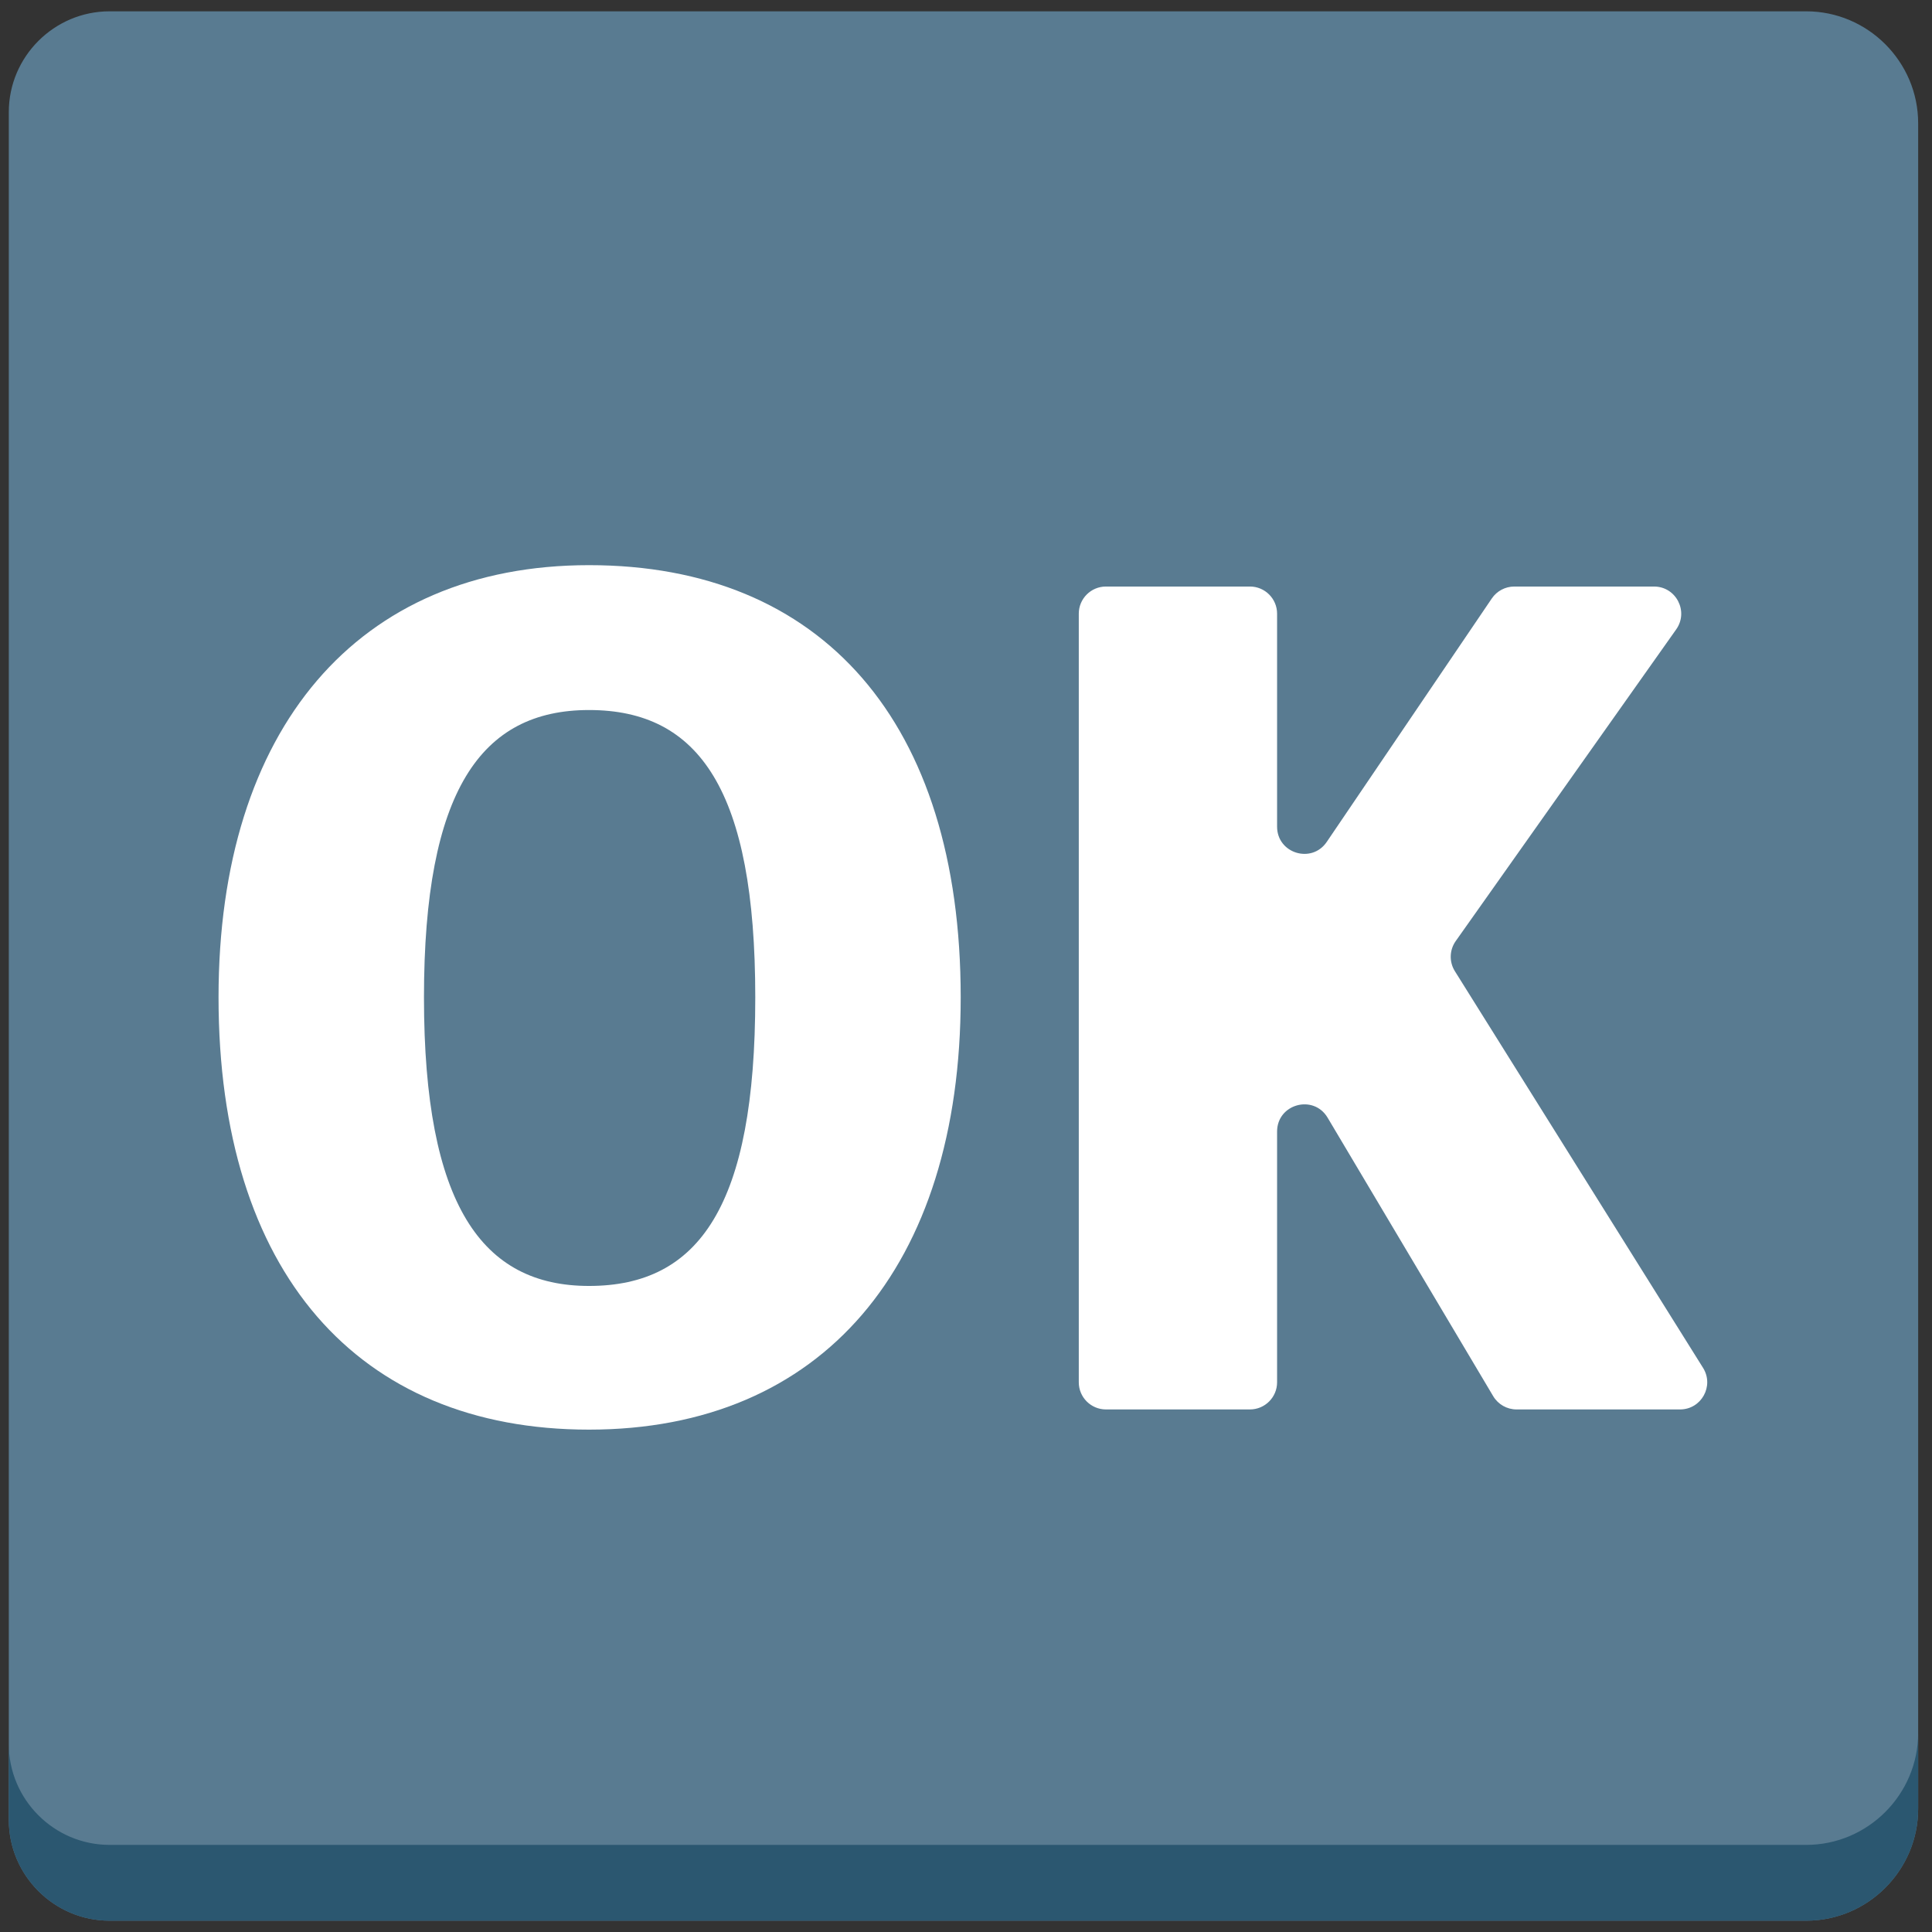 <?xml version="1.0" encoding="iso-8859-1"?>
<!-- Generator: Adobe Illustrator 18.1.1, SVG Export Plug-In . SVG Version: 6.00 Build 0)  -->
<!DOCTYPE svg PUBLIC "-//W3C//DTD SVG 1.1//EN" "http://www.w3.org/Graphics/SVG/1.1/DTD/svg11.dtd">
<svg version="1.1" xmlns="http://www.w3.org/2000/svg" xmlns:xlink="http://www.w3.org/1999/xlink" x="0px" y="0px"
	 viewBox="0 0 512 512" enable-background="new 0 0 512 512" xml:space="preserve">
<rect x="0" y="0" width="512" height="512" fill="#333333" stroke="none"/>
<g id="Layer_2">
	<path fill="#597B91" d="M508.333,32.666C508.333,16.35,494.984,3,478.668,3H29.032C14.348,3,2.333,15.015,2.333,29.699v452.602
		C2.333,496.985,14.348,509,29.032,509h449.635c16.316,0,29.666-13.35,29.666-29.666V32.666z"/>
</g>
<g id="Layer_3">
	<path fill="#2B5770" d="M478.668,488.915H29.032c-14.684,0-26.699-12.015-26.699-26.699v20.085
		C2.333,496.985,14.348,509,29.032,509h449.635c16.316,0,29.666-13.35,29.666-29.666v-20.085
		C508.333,475.565,494.984,488.915,478.668,488.915z"/>
</g>
<g id="Layer_4">
	<path fill="#FFFFFF" d="M254.596,264.32c0,71.434-36.819,114.547-98.498,114.547c-61.364,0-98.183-41.854-98.183-114.547
		c0-71.12,36.819-114.547,98.183-114.547C217.778,149.774,254.596,191.312,254.596,264.32z M112.357,264.32
		c0,55.071,15.42,76.469,43.742,76.469c29.266,0,44.056-21.399,44.056-76.469c0-54.756-14.79-76.155-44.056-76.155
		C127.462,188.166,112.357,209.564,112.357,264.32z"/>
</g>
<g id="Layer_5">
	<path fill="#FFFFFF" d="M451.329,362.499L385.555,257.37c-1.54-2.461-1.451-5.607,0.226-7.977l58.429-82.597
		c3.373-4.769-0.037-11.358-5.878-11.358h-37.026c-2.387,0-4.62,1.183-5.959,3.159l-43.745,64.519
		c-3.981,5.872-13.159,3.054-13.159-4.041v-56.438c0-3.976-3.224-7.2-7.2-7.2h-38.153c-3.976,0-7.2,3.224-7.2,7.2v203.679
		c0,3.976,3.224,7.2,7.2,7.2h38.153c3.976,0,7.2-3.224,7.2-7.2v-66.438c0-7.318,9.649-9.969,13.389-3.68l43.88,73.798
		c1.298,2.183,3.649,3.52,6.189,3.52h43.327C450.882,373.517,454.33,367.294,451.329,362.499z"/>
</g>
</svg>
